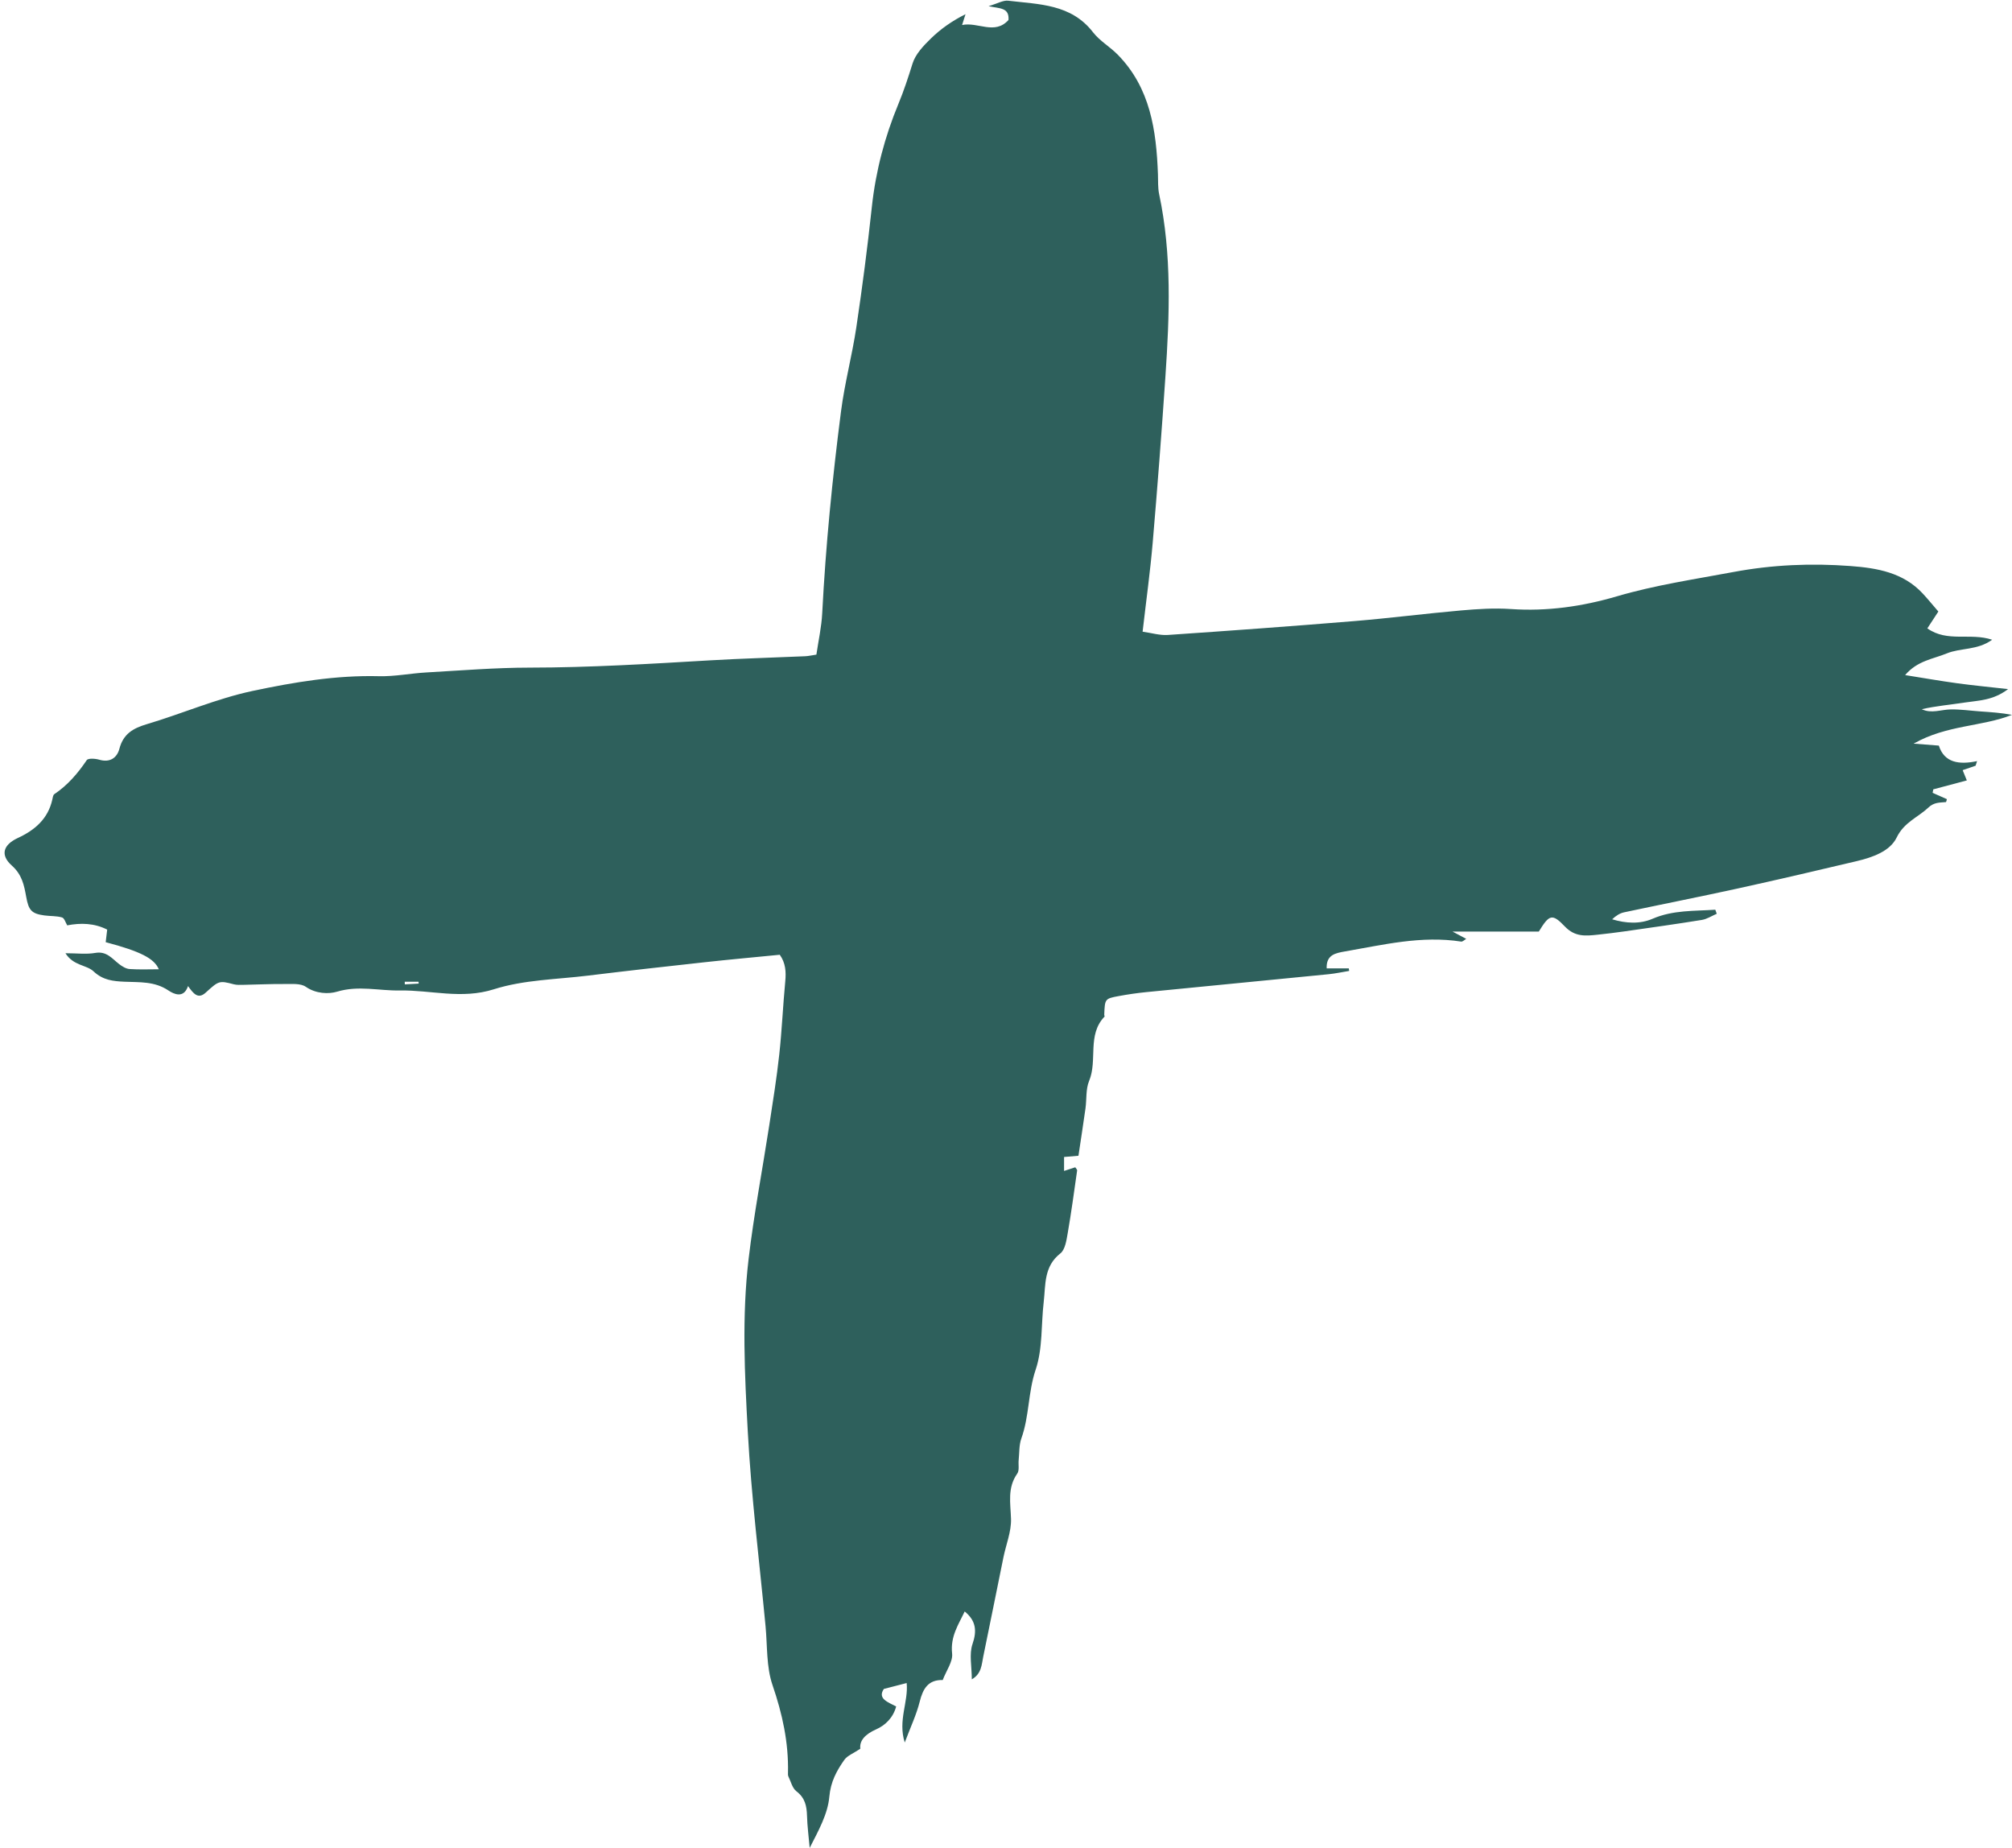 <?xml version="1.0" encoding="UTF-8" standalone="no"?><svg xmlns="http://www.w3.org/2000/svg" xmlns:xlink="http://www.w3.org/1999/xlink" fill="#000000" height="1167.8" preserveAspectRatio="xMidYMid meet" version="1" viewBox="-2.9 -0.4 1271.7 1167.8" width="1271.7" zoomAndPan="magnify"><g id="change1_1"><path d="M 261.727 621.227 C 261.695 620.84 261.664 620.453 261.637 620.066 C 258.73 620.066 255.824 620.066 252.918 620.066 C 252.934 620.617 252.953 621.164 252.969 621.715 C 255.887 621.555 258.809 621.391 261.727 621.227 Z M 39.66 584.543 C 38.57 582.762 37.801 579.855 36.316 579.422 C 32.762 578.387 28.848 578.66 25.117 578.148 C 17.008 577.035 15.184 574.859 13.664 566.414 C 12.355 559.121 11.066 552.422 4.57 546.625 C -2.941 539.914 -0.871 533.488 8.422 529.18 C 19.219 524.168 27.414 517.109 30.152 504.98 C 30.426 503.766 30.598 502.07 31.43 501.508 C 39.863 495.836 46.266 488.387 51.918 480.016 C 52.812 478.688 57.344 478.996 59.848 479.734 C 66.664 481.734 71.07 478.484 72.559 472.828 C 75.047 463.359 81.234 459.848 89.965 457.25 C 112.367 450.59 134.082 441.074 156.824 436.254 C 182.926 430.727 209.496 426.27 236.566 426.953 C 246.555 427.207 256.578 425.148 266.609 424.582 C 288.352 423.355 310.109 421.555 331.863 421.535 C 369.977 421.504 407.957 419.16 445.965 416.934 C 465.984 415.762 486.039 415.219 506.074 414.34 C 508.098 414.25 510.098 413.766 513.109 413.316 C 514.391 404.492 516.34 395.883 516.785 387.195 C 518.977 344.461 523.219 301.914 528.68 259.512 C 530.977 241.691 535.703 224.199 538.359 206.41 C 542.137 181.129 545.434 155.762 548.164 130.34 C 550.59 107.781 556.32 86.07 564.93 65.309 C 568.445 56.828 571.191 48.371 573.902 39.699 C 575.746 33.801 580.789 28.5 585.422 23.98 C 591.645 17.898 598.852 12.828 607.367 8.57 C 606.746 10.512 606.129 12.461 605.191 15.41 C 615.266 13.301 625.766 21.898 634.527 12.238 C 635.105 4.219 628.941 5.051 621.914 3.5 C 627.59 1.852 631.152 -0.352 634.402 0.051 C 653.758 2.391 674.094 2.039 687.941 19.98 C 692.191 25.488 698.723 29.18 703.66 34.238 C 724.238 55.289 727.965 82.109 728.992 109.789 C 729.148 113.969 728.883 118.25 729.742 122.289 C 737.848 160.461 736.312 198.953 733.719 237.445 C 731.363 272.445 728.684 307.426 725.691 342.371 C 724.121 360.727 721.574 379 719.293 398.828 C 724.875 399.598 730.129 401.238 735.25 400.891 C 774.559 398.211 813.855 395.359 853.121 392.125 C 875.641 390.27 898.07 387.367 920.578 385.395 C 931.008 384.48 941.594 383.789 952.004 384.504 C 974.953 386.086 997.164 382.906 1019.07 376.477 C 1043.23 369.379 1068.07 365.715 1092.762 361.098 C 1117.41 356.492 1141.891 355.473 1166.641 357.324 C 1183.551 358.59 1200.102 361.398 1212.461 374.789 C 1215.828 378.438 1218.969 382.289 1222.25 386.082 C 1219.77 389.867 1217.66 393.102 1215.289 396.73 C 1227.98 405.742 1242.289 399.301 1256.25 403.91 C 1246.961 410.699 1236.359 408.93 1227.52 412.574 C 1218.91 416.125 1209 417.117 1201.25 426.25 C 1213.109 428.133 1223.539 429.969 1234.031 431.402 C 1243.949 432.766 1253.922 433.711 1266.32 435.113 C 1256.699 442.422 1247.5 442.273 1238.859 443.609 C 1229.879 444.996 1220.789 445.77 1211.762 447.809 C 1217.82 450.773 1224 448.023 1230.141 447.945 C 1236.391 447.863 1242.648 448.777 1248.91 449.219 C 1255.488 449.68 1262.078 450.098 1268.781 451.391 C 1249.461 458.992 1227.66 457.641 1206.621 469.574 C 1213.27 470.094 1217.398 470.414 1222.551 470.812 C 1226.02 481.691 1235.422 483.023 1246.719 480.621 C 1246.422 481.586 1246.109 482.555 1245.801 483.52 C 1243.301 484.383 1240.789 485.246 1237.609 486.344 C 1238.422 488.344 1239.141 490.094 1240.25 492.824 C 1233.121 494.719 1226.09 496.59 1219.051 498.461 C 1218.91 499.195 1218.77 499.93 1218.629 500.664 C 1221.629 501.996 1224.629 503.324 1227.648 504.664 C 1227.469 505.195 1227.281 506.496 1226.969 506.527 C 1222.988 506.895 1219.551 506.543 1215.801 510.082 C 1209.199 516.301 1200.609 519.219 1195.898 528.922 C 1191.691 537.605 1180.621 541.469 1170.691 543.824 C 1145.441 549.824 1120.148 555.703 1094.801 561.266 C 1071.102 566.465 1047.281 571.137 1023.551 576.199 C 1020.891 576.77 1018.449 578.371 1016.07 580.59 C 1024.711 583.168 1033.52 583.754 1041.648 580.242 C 1054.578 574.664 1067.961 575.449 1081.27 574.531 C 1081.57 575.387 1081.879 576.246 1082.18 577.102 C 1079.051 578.438 1076.031 580.461 1072.77 580.988 C 1056.641 583.605 1040.449 585.863 1024.27 588.176 C 1018.48 589.004 1012.672 589.707 1006.859 590.328 C 999.395 591.121 992.594 591.844 986.215 585.164 C 978.129 576.695 976.316 577.598 969.719 588.34 C 952.711 588.34 935.512 588.34 915.172 588.34 C 919.738 590.77 921.629 591.777 923.844 592.957 C 922.656 593.633 921.555 594.828 920.66 594.688 C 895.656 590.766 871.5 596.688 847.203 600.902 C 841.258 601.934 835.27 603 835.633 611.613 C 840.227 611.613 844.922 611.613 849.617 611.613 C 849.695 612.152 849.773 612.688 849.852 613.223 C 845.492 613.934 841.156 614.879 836.773 615.312 C 798.395 619.121 760 622.805 721.621 626.613 C 715.781 627.195 709.949 628.047 704.18 629.117 C 695.434 630.746 695.453 630.875 695.047 640.898 C 695.027 641.297 695.41 641.906 695.246 642.074 C 684.07 653.676 690.953 669.637 685.48 682.754 C 683.312 687.949 683.996 694.305 683.188 700.105 C 681.801 710.004 680.262 719.883 678.746 730.035 C 675.16 730.34 672.812 730.539 669.652 730.805 C 669.652 733.41 669.652 736.086 669.652 739.629 C 672.426 738.723 674.582 738.02 676.723 737.32 C 677.168 738.047 677.988 738.758 677.906 739.34 C 676.012 752.617 674.227 765.918 671.926 779.129 C 671.156 783.562 670.312 789.402 667.289 791.77 C 656.773 800.008 658.047 811.582 656.781 822.484 C 655.117 836.781 656.191 851.918 651.703 865.215 C 646.859 879.57 647.699 894.629 642.66 908.68 C 641.148 912.898 641.434 917.766 640.957 922.344 C 640.66 925.234 641.512 928.859 640.07 930.902 C 633.695 939.953 635.801 949.531 636.117 959.492 C 636.375 967.547 632.984 975.699 631.324 983.832 C 627.051 1004.75 622.898 1025.68 618.57 1046.59 C 617.523 1051.621 617.559 1057.379 611.344 1060.941 C 611.344 1052.82 609.574 1045.051 611.777 1038.648 C 614.699 1030.172 613.93 1023.828 606.836 1018.031 C 603.141 1025.969 597.676 1033.691 598.891 1044.629 C 599.457 1049.719 595.246 1055.34 592.953 1061.371 C 583.797 1061.148 580.457 1066.82 578.414 1075.02 C 576.367 1083.238 572.633 1091.051 568.953 1100.859 C 564.531 1086.91 571.348 1075.238 570.172 1063.27 C 565.512 1064.469 561.391 1065.539 555.746 1067 C 551.613 1073.129 558.219 1075.32 563.531 1078.078 C 561.594 1085.34 556.496 1090.059 550.902 1092.531 C 543.863 1095.66 540.234 1099.711 540.875 1104.789 C 536.438 1107.781 532.672 1109.129 530.781 1111.809 C 525.891 1118.738 522.121 1125.66 521.281 1135.141 C 520.312 1146.109 514.367 1156.648 508.867 1167.461 C 508.27 1160.672 507.371 1153.891 507.176 1147.09 C 506.996 1140.93 505.902 1135.82 500.492 1131.699 C 497.91 1129.73 496.977 1125.551 495.41 1122.32 C 495.066 1121.609 495.145 1120.66 495.16 1119.828 C 495.559 1100.762 491.598 1082.73 485.383 1064.602 C 481.406 1053 482.16 1039.762 480.965 1027.23 C 477.059 986.336 471.977 945.504 469.75 904.516 C 467.773 868.16 465.949 831.535 470.266 795.207 C 473.621 766.945 478.984 738.926 483.32 710.777 C 485.609 695.891 488 681.004 489.641 666.039 C 491.32 650.668 491.965 635.188 493.434 619.785 C 494.016 613.727 493.648 608.184 489.961 603.004 C 473.988 604.582 458.203 606.004 442.449 607.73 C 417.91 610.418 393.379 613.172 368.879 616.168 C 348.914 618.609 328.172 618.816 309.293 624.805 C 288.773 631.316 269.523 625.234 249.75 625.582 C 236.59 625.812 223.656 622.254 210.129 626.336 C 204.902 627.914 196.855 627.73 190.406 623.262 C 187.102 620.973 181.555 621.531 177.016 621.492 C 168.32 621.414 159.617 621.855 150.918 622.016 C 148.887 622.051 146.762 622.164 144.836 621.66 C 135.582 619.219 135.359 619.449 127.078 626.965 C 122.211 631.383 119.223 627.371 115.949 622.789 C 113.246 630.891 106.93 627.84 103.543 625.566 C 94.797 619.691 85.324 620.465 75.828 620.047 C 68.699 619.73 62.195 619.129 56.234 613.504 C 51.816 609.332 43.543 610.055 38.469 602.039 C 45.734 602.039 51.68 602.828 57.309 601.84 C 64.492 600.578 67.891 605.434 72.422 608.914 C 74.32 610.375 76.727 611.867 78.992 612.023 C 85.117 612.453 91.289 612.172 97.477 612.172 C 94.613 605.328 85.895 600.883 63.906 595.051 C 64.188 592.684 64.477 590.273 64.852 587.105 C 56.742 583.004 48.23 582.754 39.461 584.441 C 39.461 584.441 39.66 584.543 39.66 584.543" fill="#2e605c"/></g></svg>